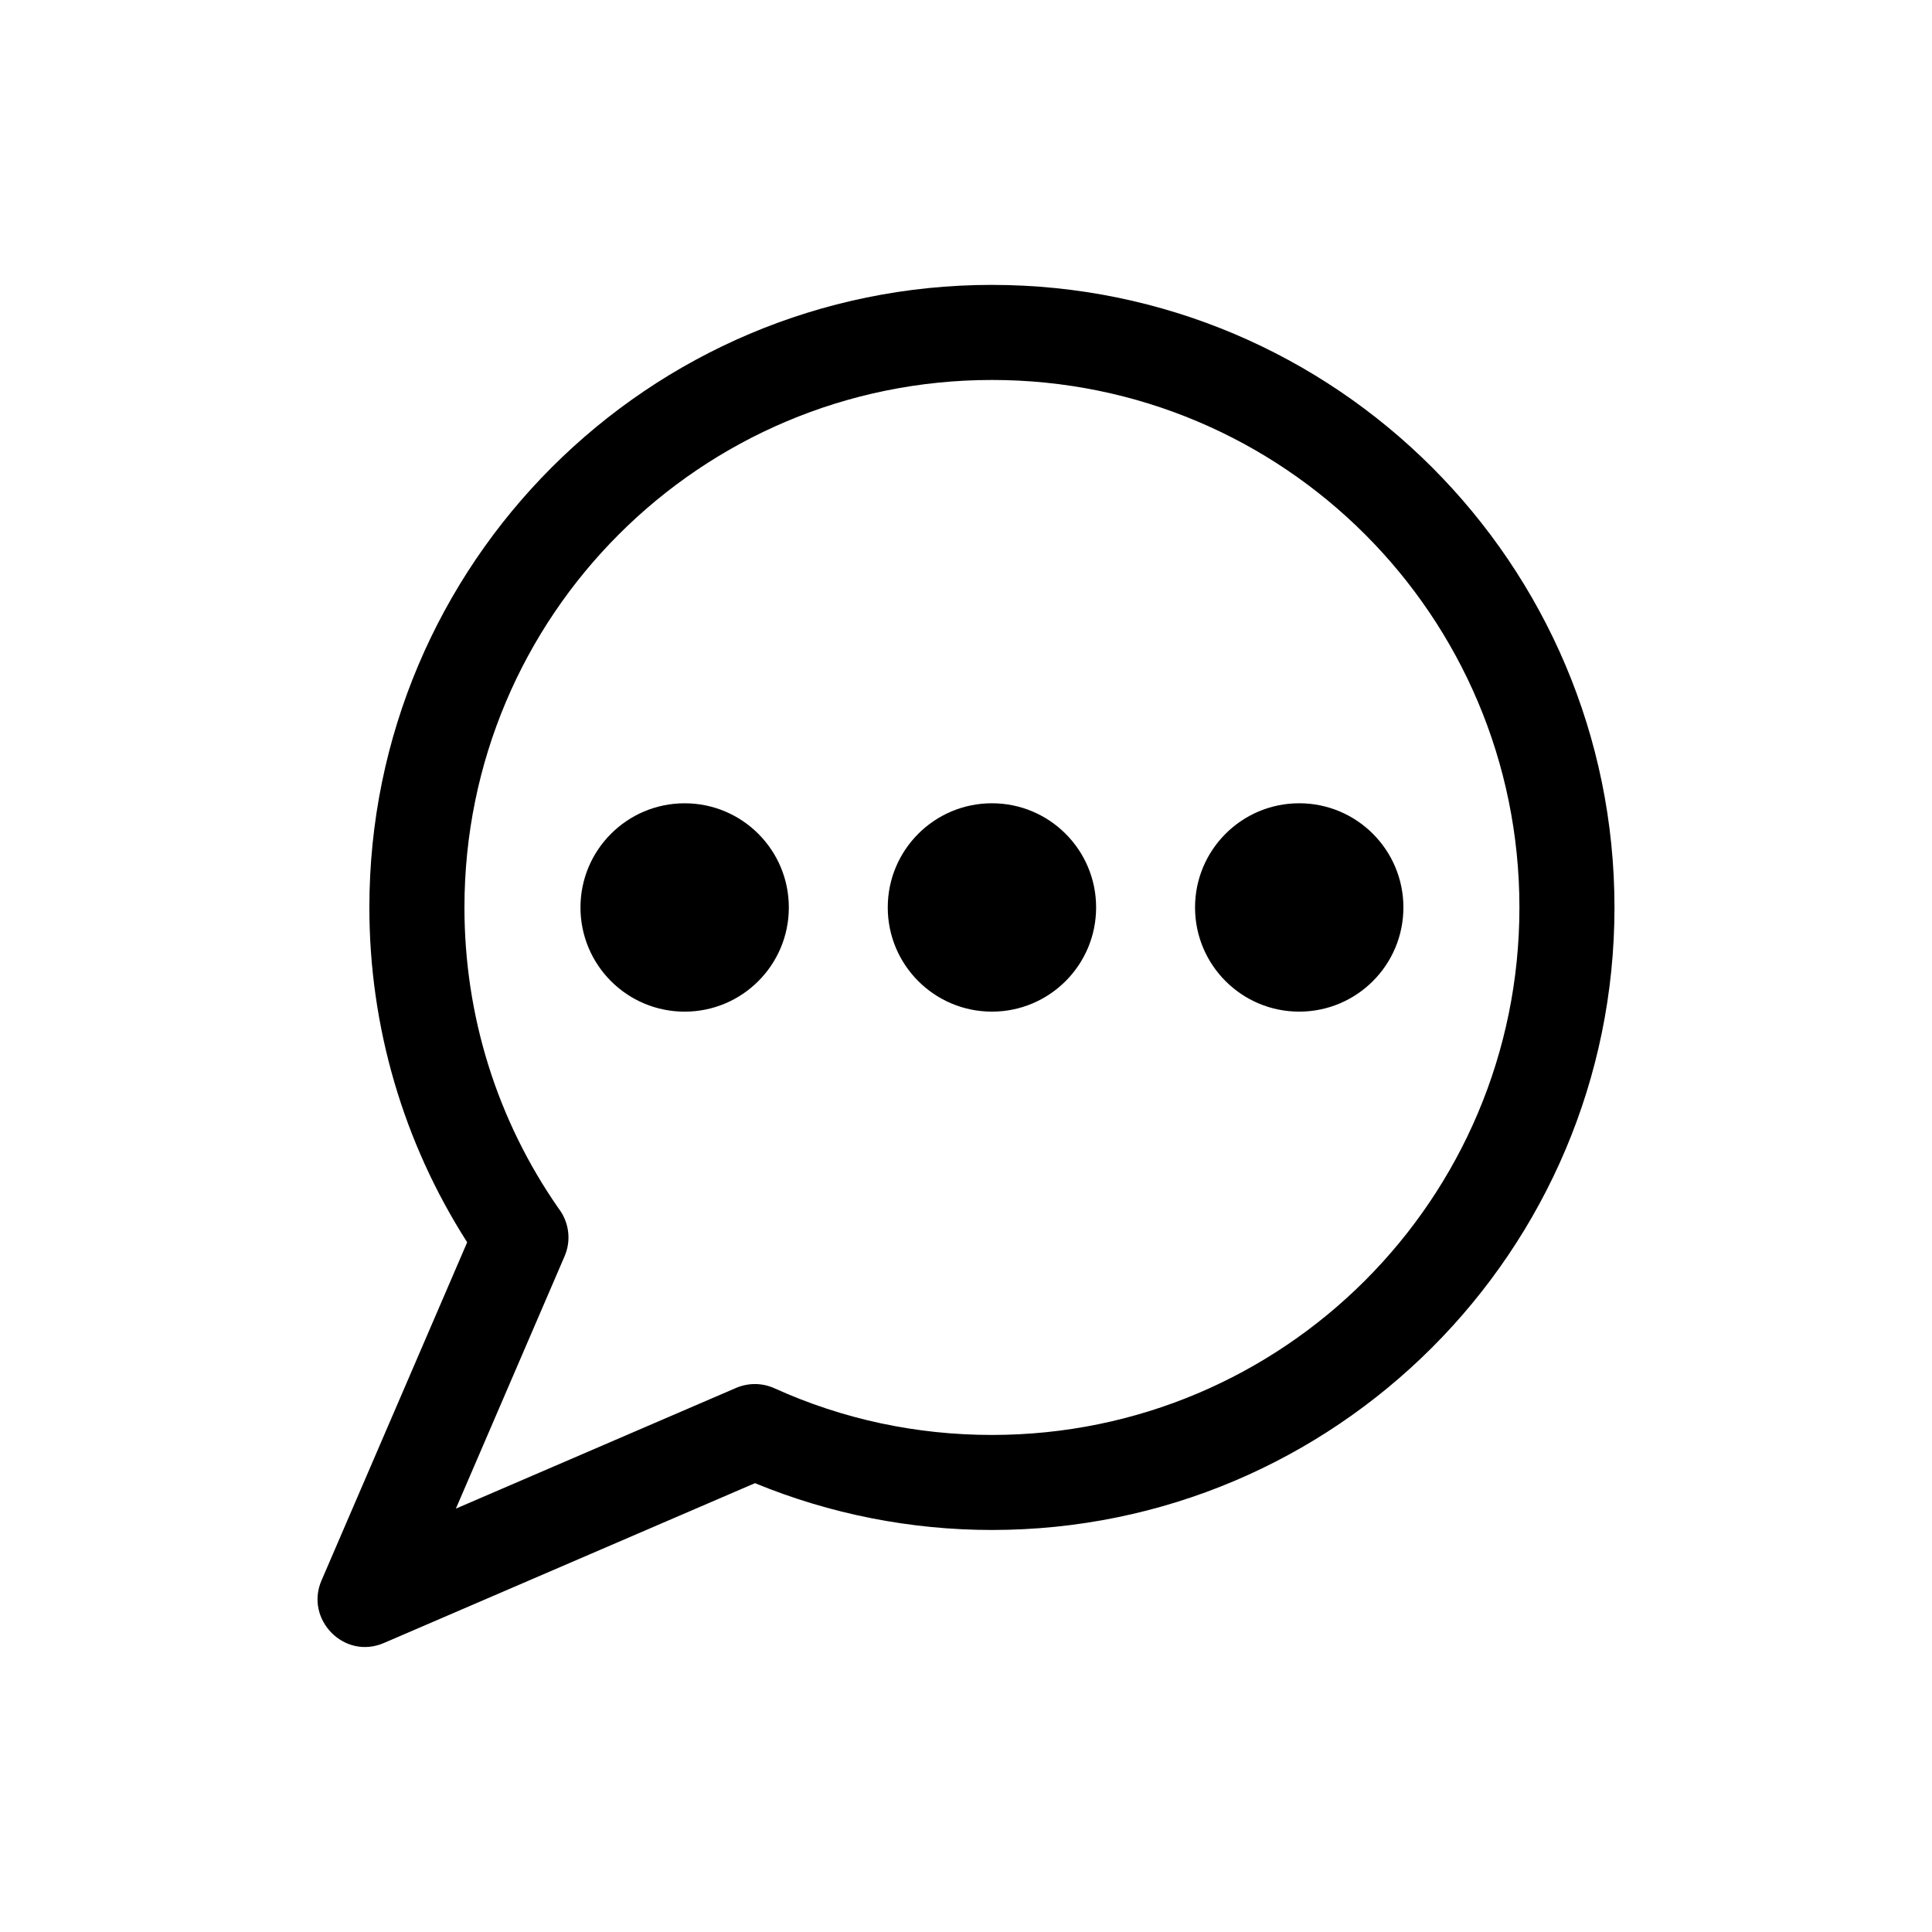 <?xml version="1.0" encoding="UTF-8"?>
<!-- Uploaded to: SVG Repo, www.svgrepo.com, Generator: SVG Repo Mixer Tools -->
<svg fill="#000000" width="800px" height="800px" version="1.1" viewBox="144 144 512 512" xmlns="http://www.w3.org/2000/svg">
 <path d="m325.44 356.88c15.25 0 27.609 12.359 27.609 27.609s-12.359 27.609-27.609 27.609-27.609-12.359-27.609-27.609 12.359-27.609 27.609-27.609zm81.434-137.38c91.055 0 164.98 73.93 164.98 164.98s-73.93 164.98-164.98 164.98c-21.512 0-42.902-4.207-62.797-12.406l-98.363 42.367c-10.527 4.523-20.941-6.277-16.531-16.531l38.625-89.668c-16.977-26.539-25.922-57.219-25.922-88.746 0-91.055 73.93-164.98 164.98-164.98zm0 25.195c-77.273 0-139.79 62.516-139.79 139.79 0 28.609 8.574 56.234 24.926 79.73 2.707 3.5 3.492 8.332 1.617 12.688l-28.812 66.895 74.281-31.996c3.129-1.328 6.789-1.406 10.133 0.102 18.195 8.246 37.672 12.371 57.645 12.371 77.273 0 139.79-62.516 139.79-139.79s-62.516-139.79-139.79-139.79zm81.434 112.18c15.25 0 27.609 12.359 27.609 27.609s-12.359 27.609-27.609 27.609-27.609-12.359-27.609-27.609 12.359-27.609 27.609-27.609zm-81.434 0c15.25 0 27.609 12.359 27.609 27.609s-12.359 27.609-27.609 27.609-27.609-12.359-27.609-27.609 12.359-27.609 27.609-27.609z" fill-rule="evenodd"/>
</svg>